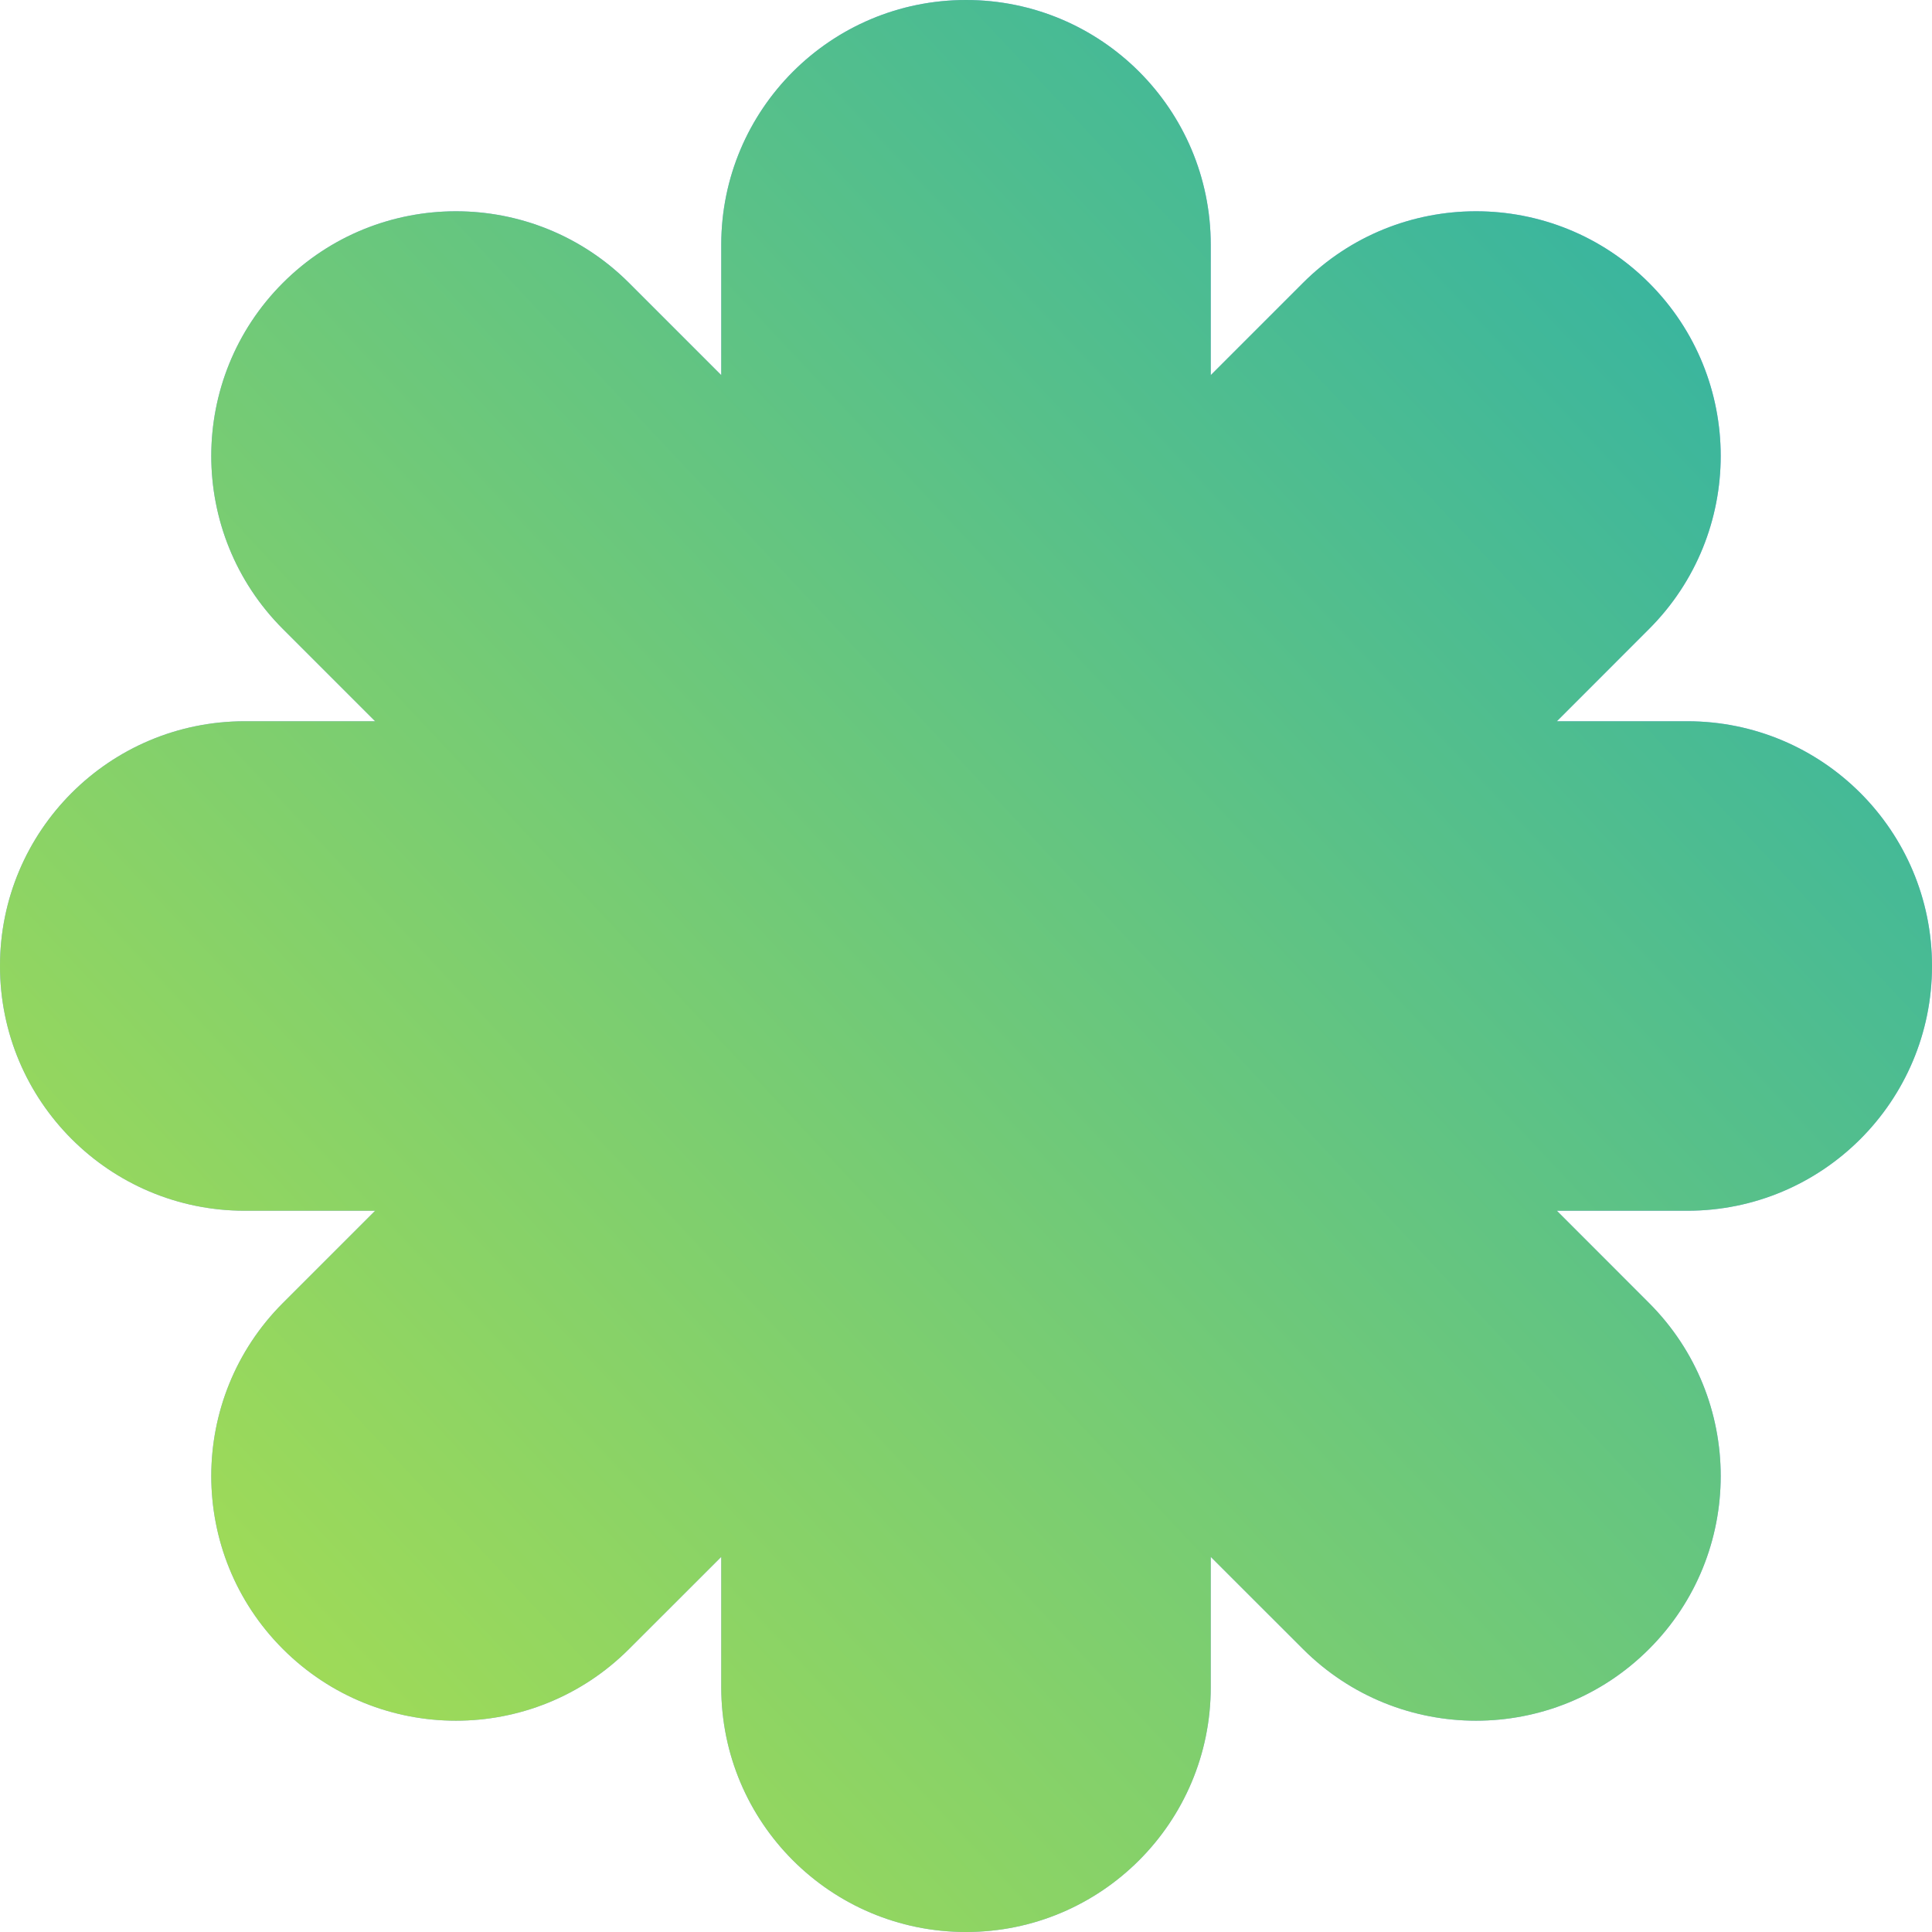<svg width="28" height="28" viewBox="0 0 28 28" fill="none" xmlns="http://www.w3.org/2000/svg">
<path d="M24.453 17.547H22.563L23.899 18.884C25.284 20.269 25.284 22.515 23.899 23.899C22.515 25.284 20.269 25.284 18.884 23.899L17.547 22.563V24.453C17.547 26.411 15.96 28 14 28C12.04 28 10.453 26.413 10.453 24.453V22.563L9.116 23.899C7.731 25.284 5.485 25.284 4.1 23.899C2.716 22.515 2.716 20.269 4.1 18.884L5.437 17.547H3.547C1.589 17.547 0 15.96 0 14C0 12.04 1.588 10.453 3.547 10.453H5.437L4.1 9.116C2.716 7.731 2.716 5.485 4.1 4.1C5.485 2.716 7.731 2.716 9.116 4.1L10.453 5.437V3.547C10.453 1.589 12.04 0 14 0C15.96 0 17.547 1.587 17.547 3.547V5.437L18.884 4.1C20.269 2.716 22.515 2.716 23.899 4.1C25.284 5.485 25.284 7.731 23.899 9.116L22.563 10.453H24.453C26.411 10.453 28 12.04 28 14C28 15.96 26.413 17.547 24.453 17.547Z" fill="#96ACF7"/>
<path d="M24.453 17.547H22.563L23.899 18.884C25.284 20.269 25.284 22.515 23.899 23.899C22.515 25.284 20.269 25.284 18.884 23.899L17.547 22.563V24.453C17.547 26.411 15.96 28 14 28C12.04 28 10.453 26.413 10.453 24.453V22.563L9.116 23.899C7.731 25.284 5.485 25.284 4.1 23.899C2.716 22.515 2.716 20.269 4.1 18.884L5.437 17.547H3.547C1.589 17.547 0 15.96 0 14C0 12.04 1.588 10.453 3.547 10.453H5.437L4.1 9.116C2.716 7.731 2.716 5.485 4.1 4.1C5.485 2.716 7.731 2.716 9.116 4.1L10.453 5.437V3.547C10.453 1.589 12.04 0 14 0C15.96 0 17.547 1.587 17.547 3.547V5.437L18.884 4.1C20.269 2.716 22.515 2.716 23.899 4.1C25.284 5.485 25.284 7.731 23.899 9.116L22.563 10.453H24.453C26.411 10.453 28 12.04 28 14C28 15.96 26.413 17.547 24.453 17.547Z" fill="url(#paint0_linear_253_11475)"/>
<defs>
<linearGradient id="paint0_linear_253_11475" x1="-1.867" y1="28" x2="28" y2="-9.83682e-07" gradientUnits="userSpaceOnUse">
<stop stop-color="#B8E446"/>
<stop offset="1" stop-color="#26AEAC"/>
</linearGradient>
</defs>
</svg>
